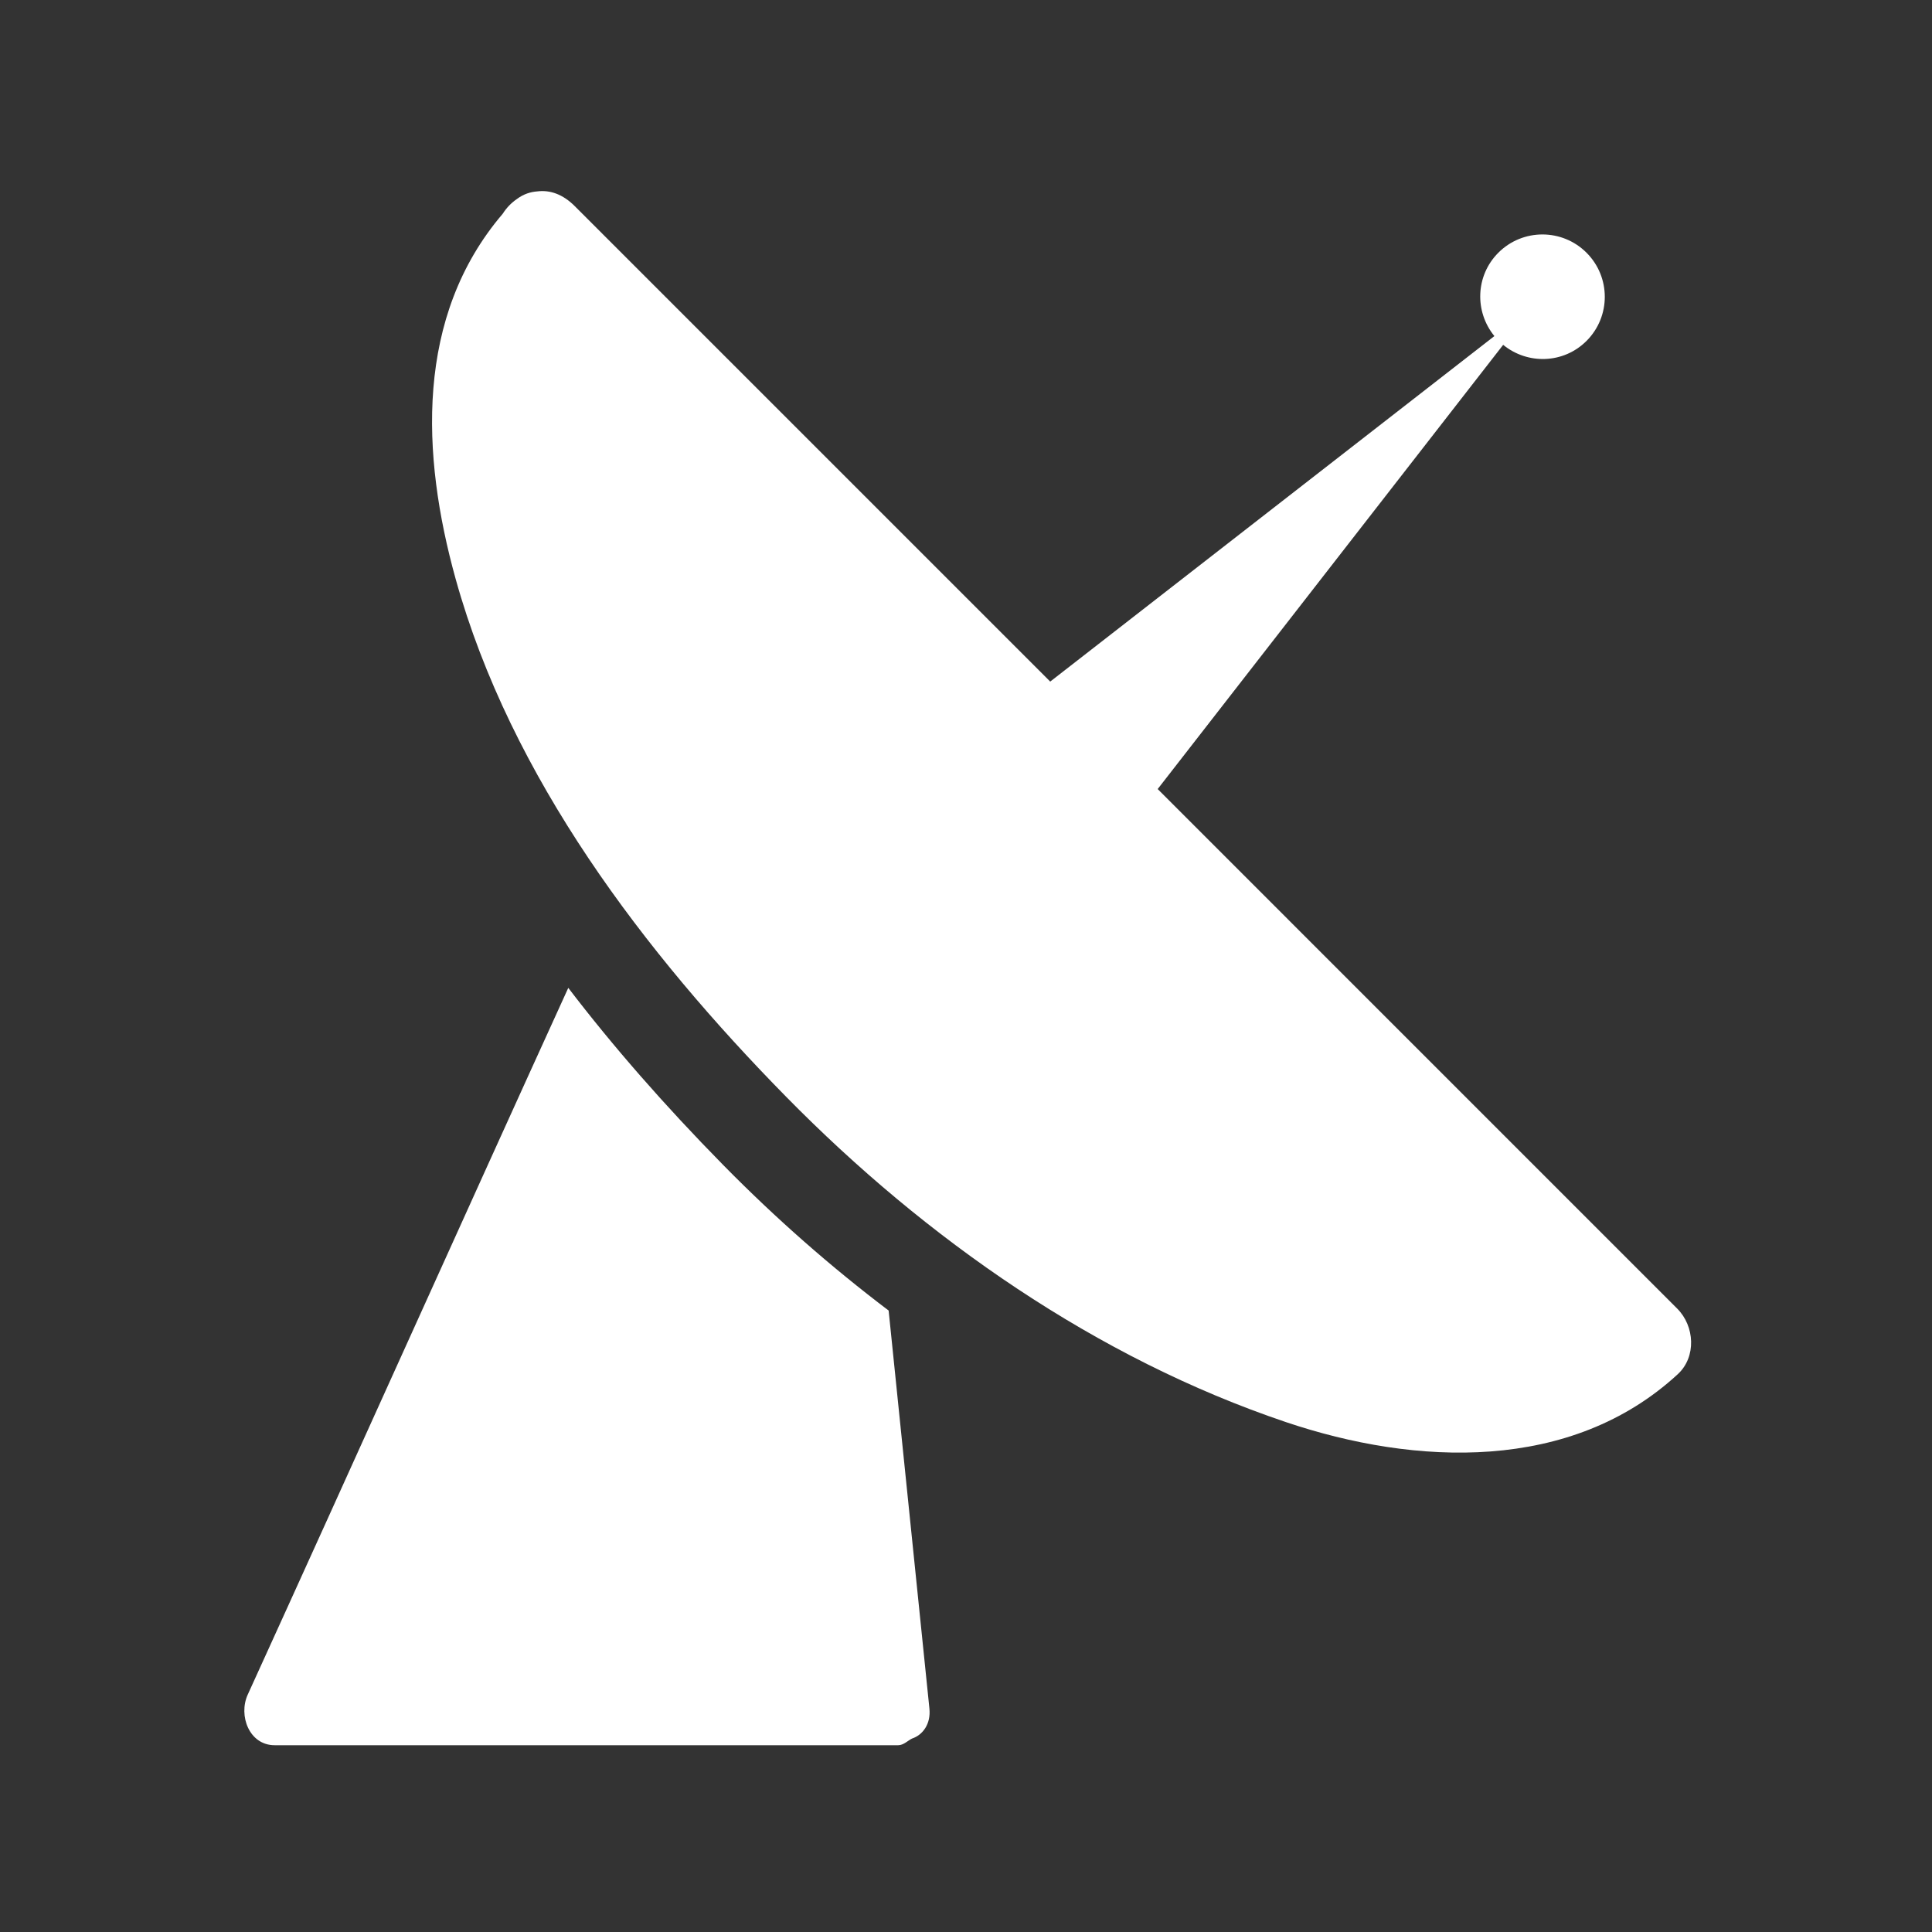 <svg version="1.1" xmlns="http://www.w3.org/2000/svg" xmlns:xlink="http://www.w3.org/1999/xlink" x="0px" y="0px" width="512px" height="512px" viewBox="0 0 512 512" enable-background="new 0 0 512 512" xml:space="preserve">
	<rect x="0" y="0" width="512" height="512" fill="#333333" stroke="none"/>
	<style>
		path {
			fill: white;
		}
	</style>
	<path d="M444.478,346.793c-45.769-45.773-91.768-91.77-137.682-137.686l91.558-117.72c6.492,5.31,16.038,5.013,22.09-1.041 c6.455-6.453,6.455-16.919,0-23.372c-6.451-6.454-16.917-6.454-23.368,0c-6.057,6.056-6.354,15.602-1.046,22.091l-117.714,91.562 c-42.218-42.216-84.315-84.315-126.027-126.027c-3.143-3.143-6.536-4.287-9.842-3.883c-1.868,0.139-3.666,0.69-5.441,2.007 c-1.533,1.047-2.792,2.37-3.789,3.934c-23.207,27.188-21.619,63.85-12.463,96.787c14.605,52.537,50.029,99.02,87.664,137.295 c36.971,37.595,82.151,69.182,132.325,86.119c34.488,11.636,75.638,13.375,103.896-12.696 C449.606,359.574,449.114,351.428,444.478,346.793z"/>
	<path d="M235.497,347.308c-15.174-11.486-29.848-24.341-43.804-38.534c-15.596-15.86-29.257-31.486-41.093-46.979 c-28.317,62.117-56.634,125.193-84.951,187.307c-2.52,5.531,0.391,13.398,7.135,13.398c55.086,0,110.171,0,165.258,0 c1.406,0,2.614-1.267,3.649-1.763c2.875-0.948,5.029-3.903,4.614-7.946C242.702,417.791,239.1,382.309,235.497,347.308z"/>
</svg>